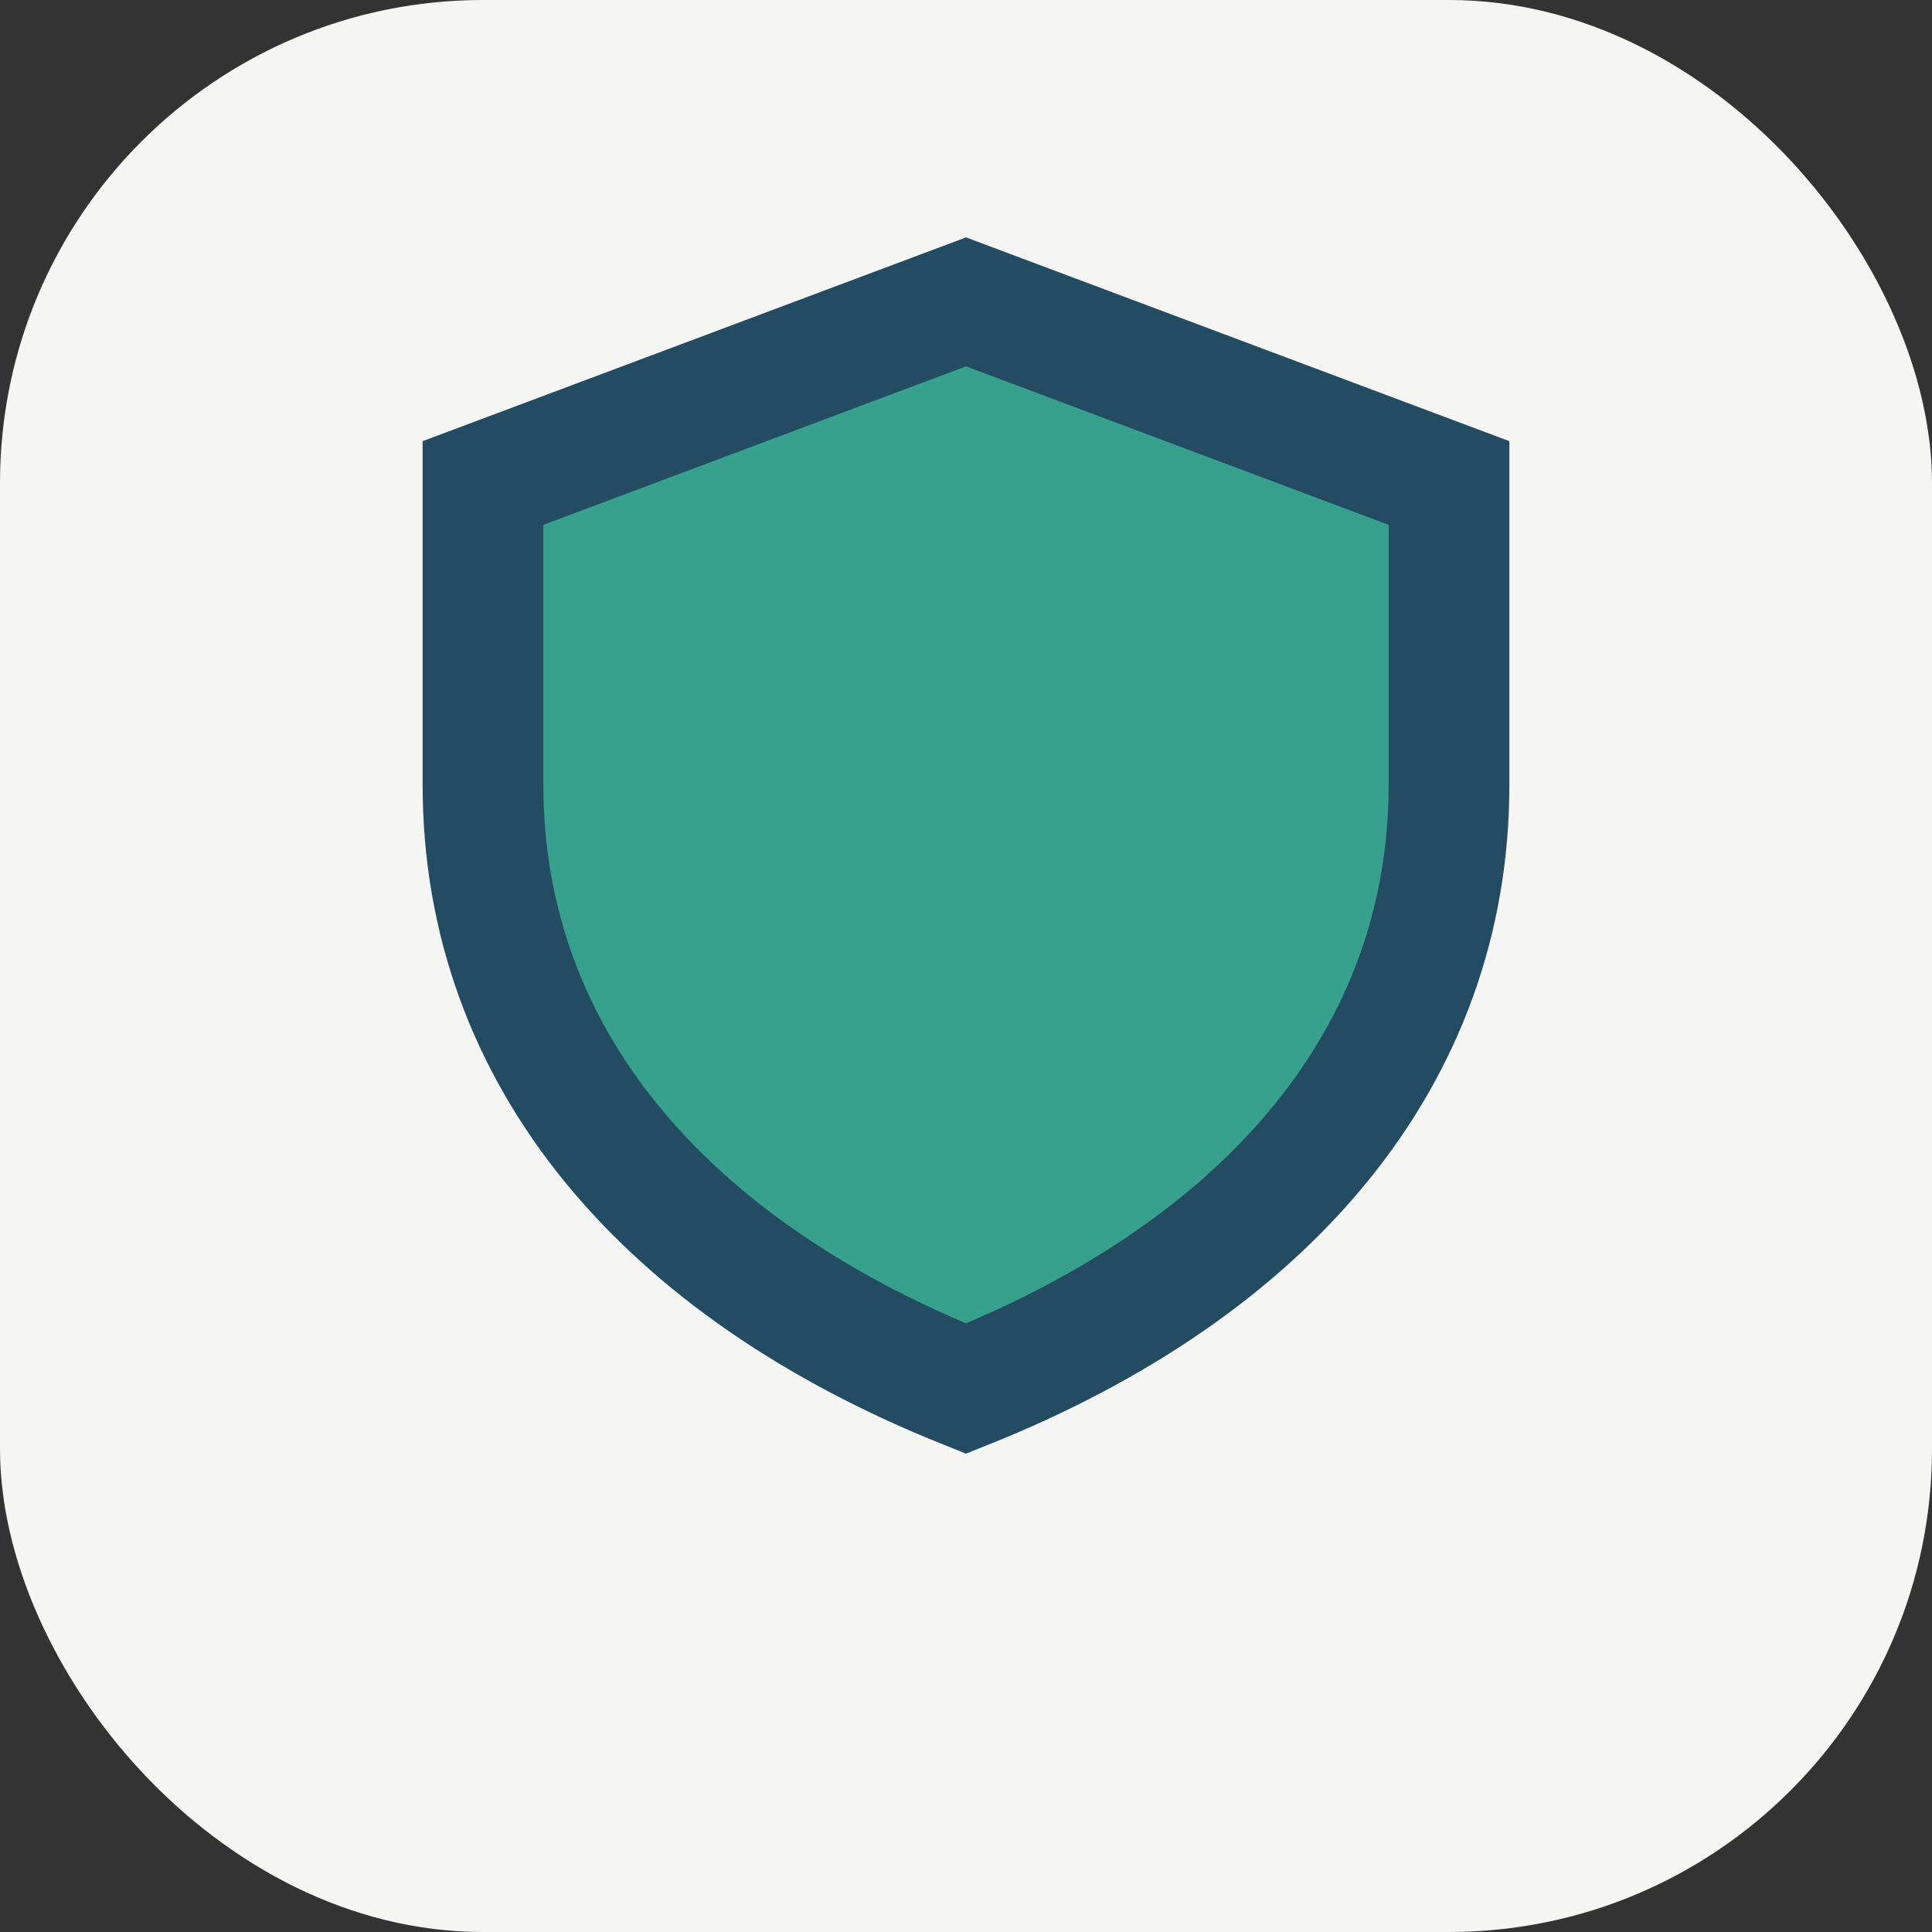 <?xml version="1.0" encoding="UTF-8"?>
<svg xmlns="http://www.w3.org/2000/svg" width="32" height="32" viewBox="0 0 32 32"><rect x="0" y="0" width="32" height="32" fill="#333333" stroke="none"/><rect width="32" height="32" rx="8" fill="#F5F5F3"/><path d="M16 23c-5-2-8-5.5-8-10V8l8-3 8 3v5c0 4.5-3 8-8 10z" stroke="#234C63" stroke-width="2" fill="#37A18E"/></svg>